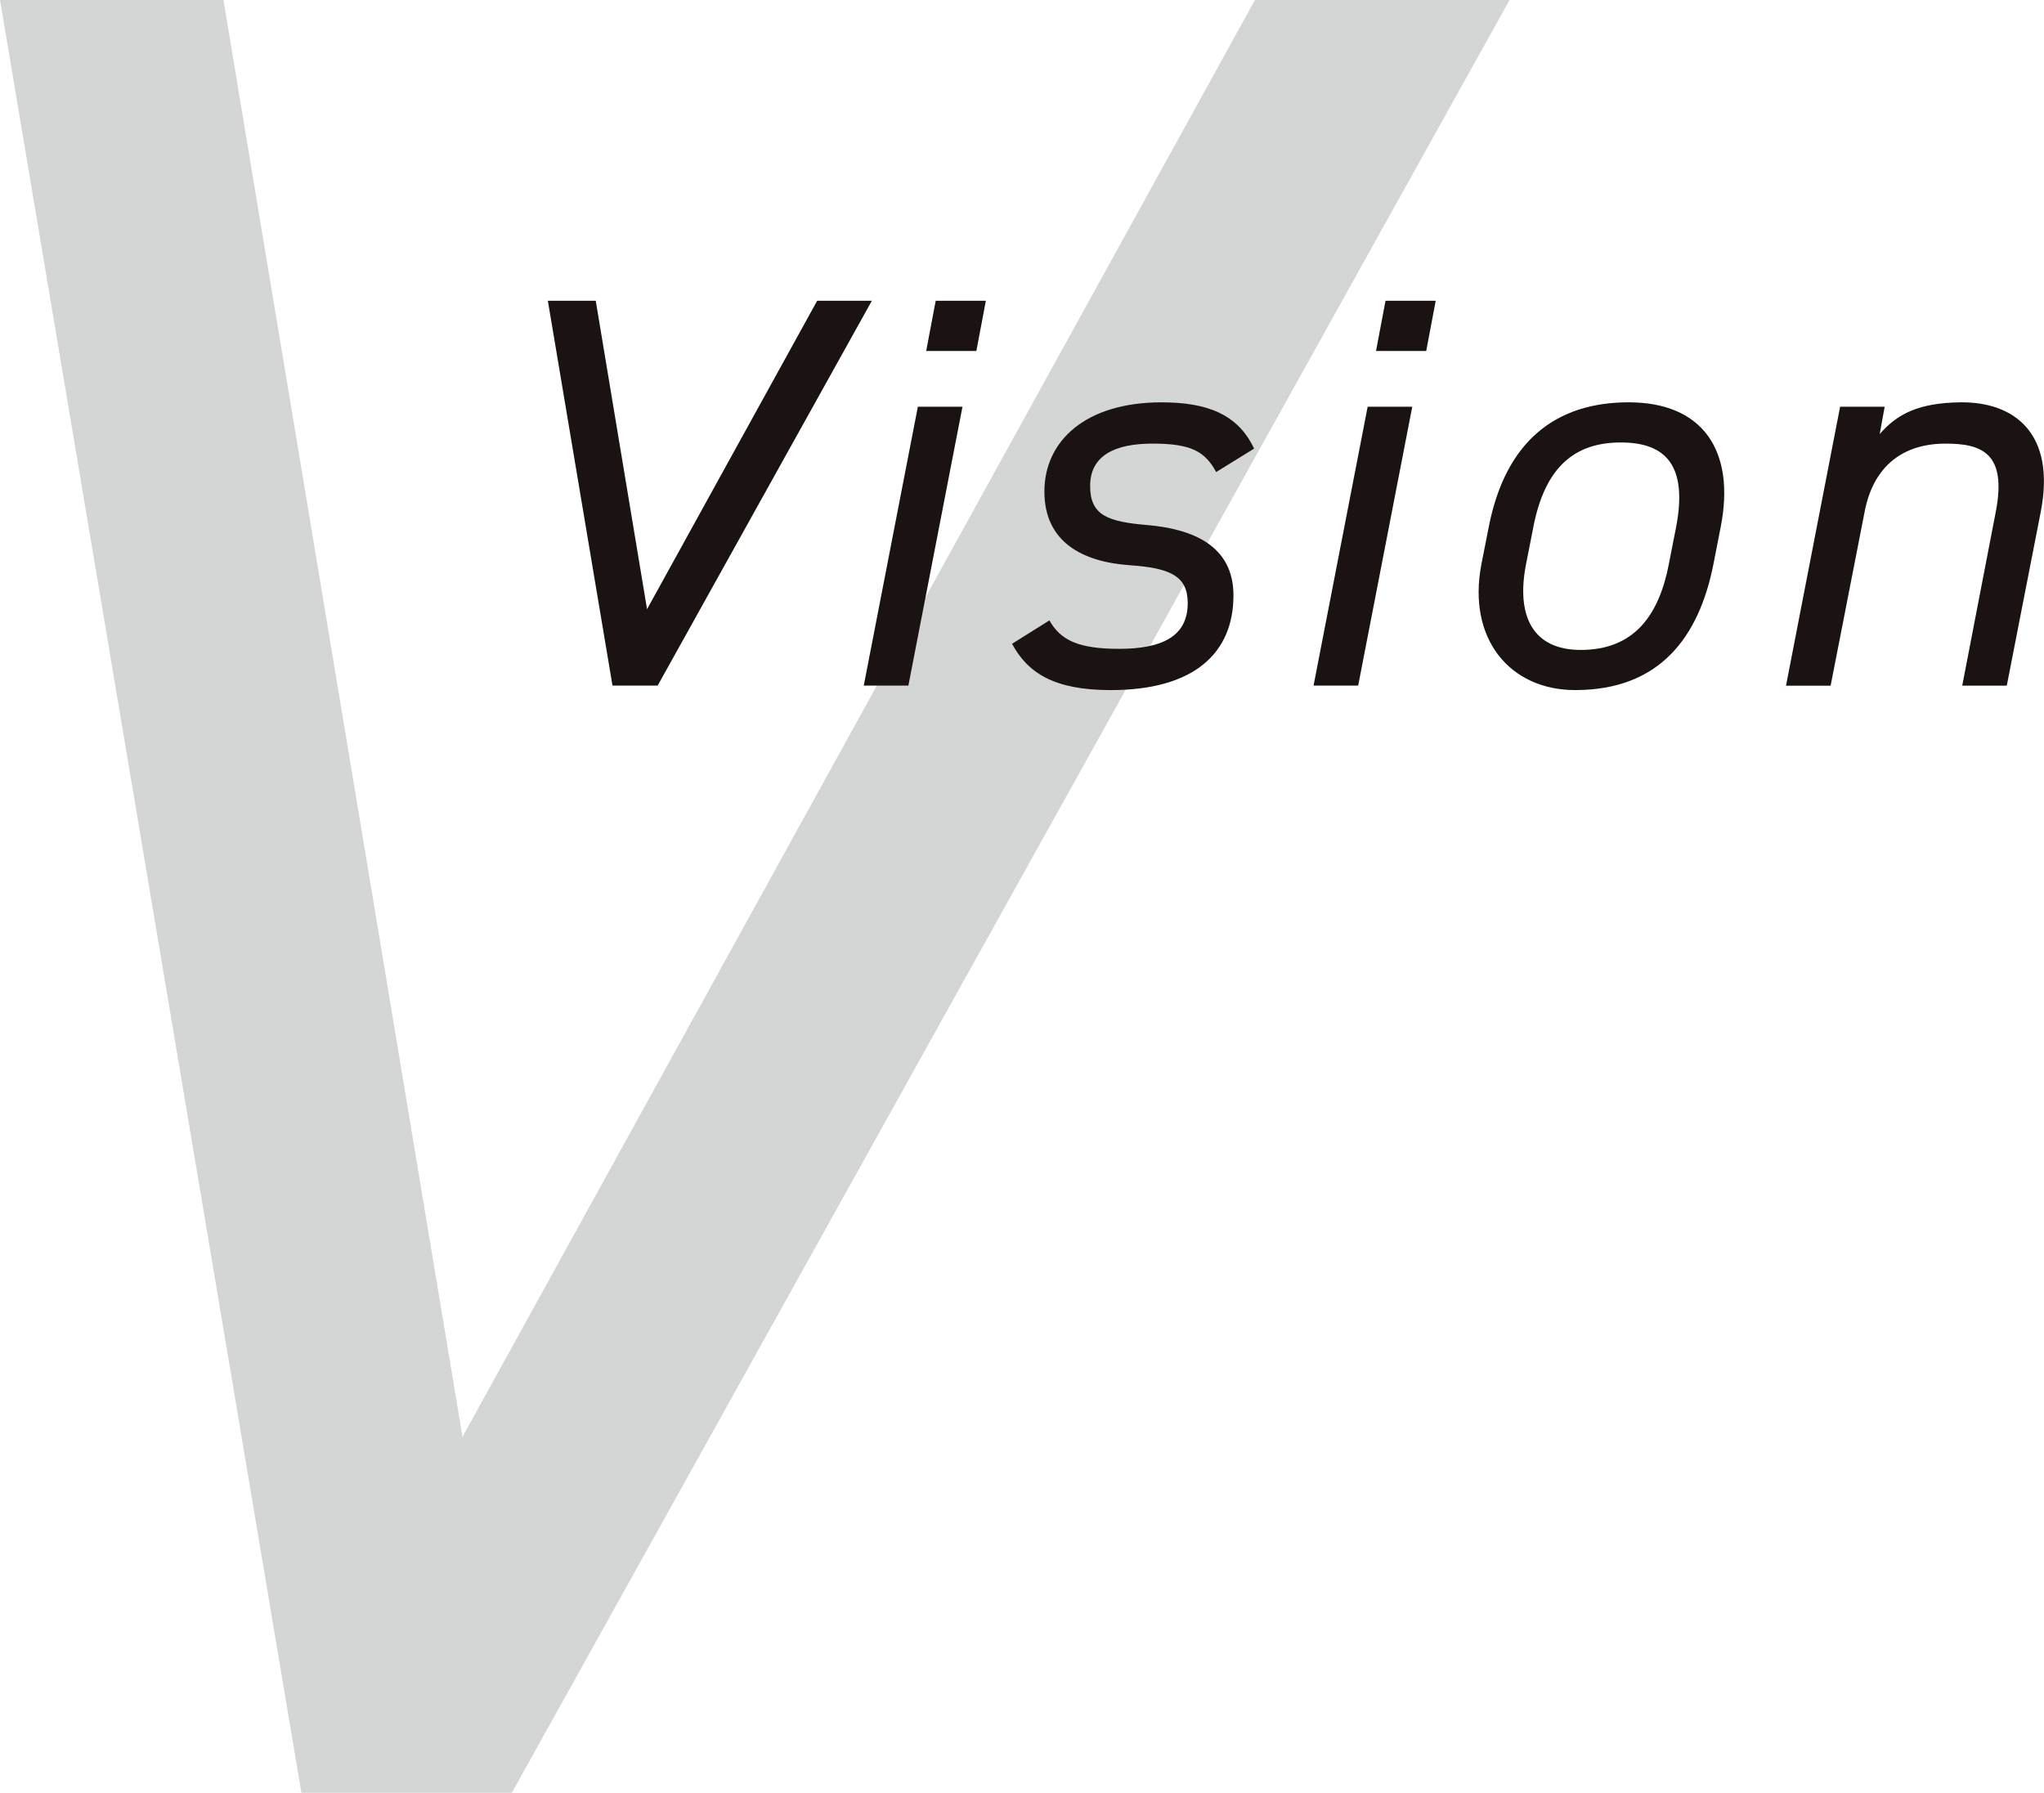 <svg xmlns="http://www.w3.org/2000/svg" width="164.419" height="144.21" viewBox="0 0 164.419 144.21">
  <g id="グループ_173" data-name="グループ 173" transform="translate(-84.298 -1242.731)">
    <path id="パス_1670" data-name="パス 1670" d="M74.272,1242.729,93.5,1358.306l63.745-115.577h20.482l-80.256,144.21H80.542L56.3,1242.729Z" transform="translate(28 0.002)" fill="#d4d5d5"/>
    <path id="パス_1700" data-name="パス 1700" d="M104.22,1266.924l4.127,24.808,13.683-24.808h4.4L109.2,1297.878h-3.633l-5.2-30.954Z" transform="translate(28 0.002)" fill="#1a1311"/>
    <path id="パス_1701" data-name="パス 1701" d="M130.13,1275.447h3.589l-4.351,22.431h-3.589Zm1.436-8.523H135.6l-.764,4.037H130.8Z" transform="translate(28 0.002)" fill="#1a1311"/>
    <path id="パス_1702" data-name="パス 1702" d="M154.126,1280.7c-.9-1.66-2.019-2.288-5.114-2.288-3.006,0-5.024.942-5.024,3.409,0,2.378,1.435,2.871,4.576,3.141,3.678.313,6.953,1.659,6.953,5.652,0,4.665-3.185,7.626-9.87,7.626-4.575,0-6.684-1.391-7.94-3.724l3.006-1.883c.9,1.615,2.377,2.288,5.607,2.288,3.365,0,5.518-.943,5.518-3.679,0-2.2-1.435-2.826-4.71-3.051-3.724-.268-6.819-1.839-6.819-5.921s3.32-7.177,9.421-7.177c3.634,0,6.146.941,7.447,3.722Z" transform="translate(28 0.002)" fill="#1a1311"/>
    <path id="パス_1703" data-name="パス 1703" d="M166.312,1275.447H169.9l-4.351,22.431h-3.589Zm1.436-8.523h4.038l-.763,4.037h-4.038Z" transform="translate(28 0.002)" fill="#1a1311"/>
    <path id="パス_1704" data-name="パス 1704" d="M194.127,1288.1c-1.167,5.922-4.352,10.139-11.126,10.139-5.249,0-8.7-4.127-7.536-10.139l.583-2.96c1.345-6.909,5.383-10.049,11.26-10.049,5.966,0,8.613,3.9,7.4,10.049Zm-3.589,0,.583-2.96c.942-4.891-.763-6.819-4.441-6.819s-6.1,1.928-7.043,6.819l-.583,2.96c-.808,4.128.493,6.909,4.4,6.909,4.262,0,6.28-2.736,7.088-6.909" transform="translate(28 0.002)" fill="#1a1311"/>
    <path id="パス_1705" data-name="パス 1705" d="M204.316,1275.447H207.9l-.4,2.2c1.436-1.66,3.185-2.512,6.5-2.556,4.352-.045,7.671,2.511,6.459,8.792l-2.736,14H214.14l2.692-13.952c.941-4.8-1.166-5.518-4.037-5.518-3.365,0-5.788,1.749-6.505,5.473l-2.737,14h-3.589Z" transform="translate(28 0.002)" fill="#1a1311"/>
  </g>
</svg>

